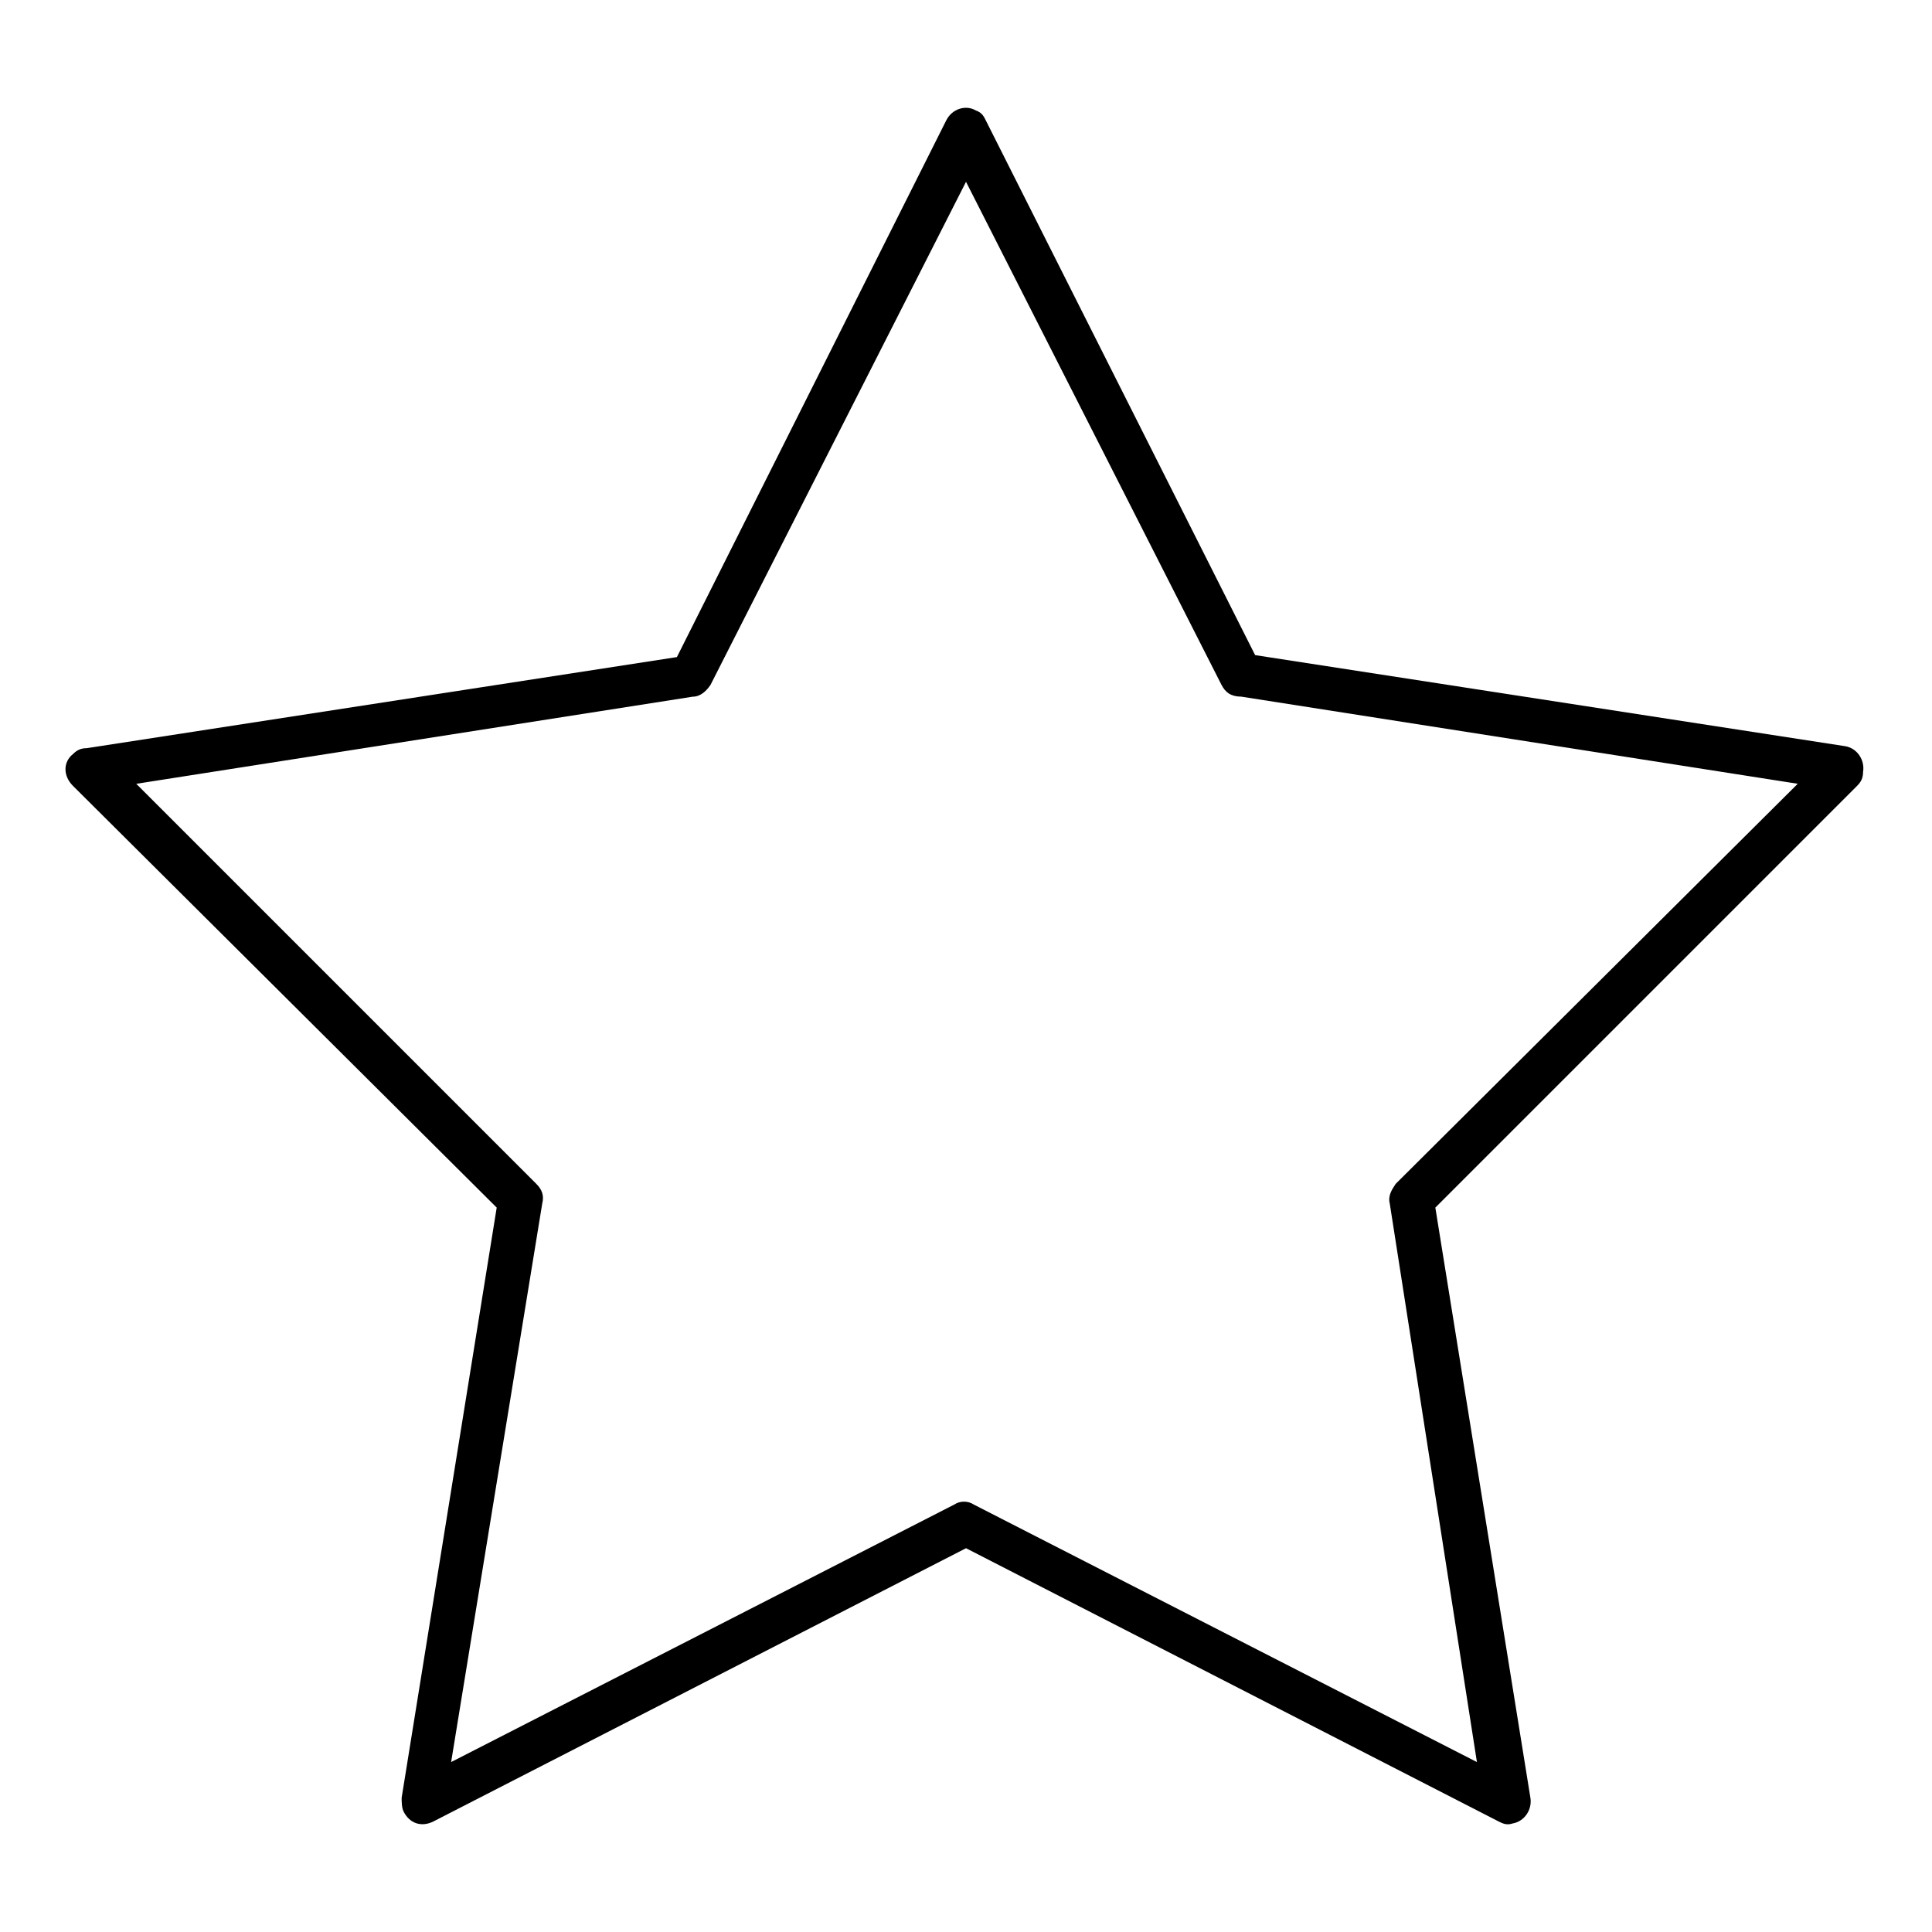 <?xml version="1.0" encoding="UTF-8"?>
<!-- Uploaded to: SVG Repo, www.svgrepo.com, Generator: SVG Repo Mixer Tools -->
<svg fill="#000000" width="800px" height="800px" version="1.1" viewBox="144 144 512 512" xmlns="http://www.w3.org/2000/svg">
 <path d="m405.25 175.91 71.371 141.7 156.39 24.141c3.148 0.523 5.246 3.672 4.723 6.824 0 1.574-0.523 2.625-1.574 3.672l-111.78 111.78 25.191 156.39c0.523 3.148-1.574 6.297-4.723 6.824-1.574 0.523-2.625 0-3.672-0.523l-141.17-72.426-141.17 72.422c-3.148 1.574-6.297 0.523-7.871-2.625-0.523-1.051-0.523-2.625-0.523-3.672l25.191-156.39-112.31-111.78c-2.625-2.625-2.625-6.297 0-8.398 1.051-1.051 2.098-1.574 3.672-1.574l156.39-24.141 71.375-142.22c1.574-3.148 5.246-4.199 7.871-2.625 1.574 0.523 2.102 1.574 2.625 2.625zm62.453 149.57-67.699-133.3-67.699 133.3c-1.051 1.574-2.625 3.148-4.723 3.148l-147.47 23.09 106.01 106.01c1.574 1.574 2.098 3.148 1.574 5.246l-24.141 147.99 133.3-68.223c1.574-1.051 3.672-1.051 5.246 0l133.3 68.223-23.094-147.99c-0.523-2.098 0.523-3.672 1.574-5.246l106.54-106.02-147.47-23.09c-2.625 0-4.199-1.051-5.246-3.148z"/>
</svg>